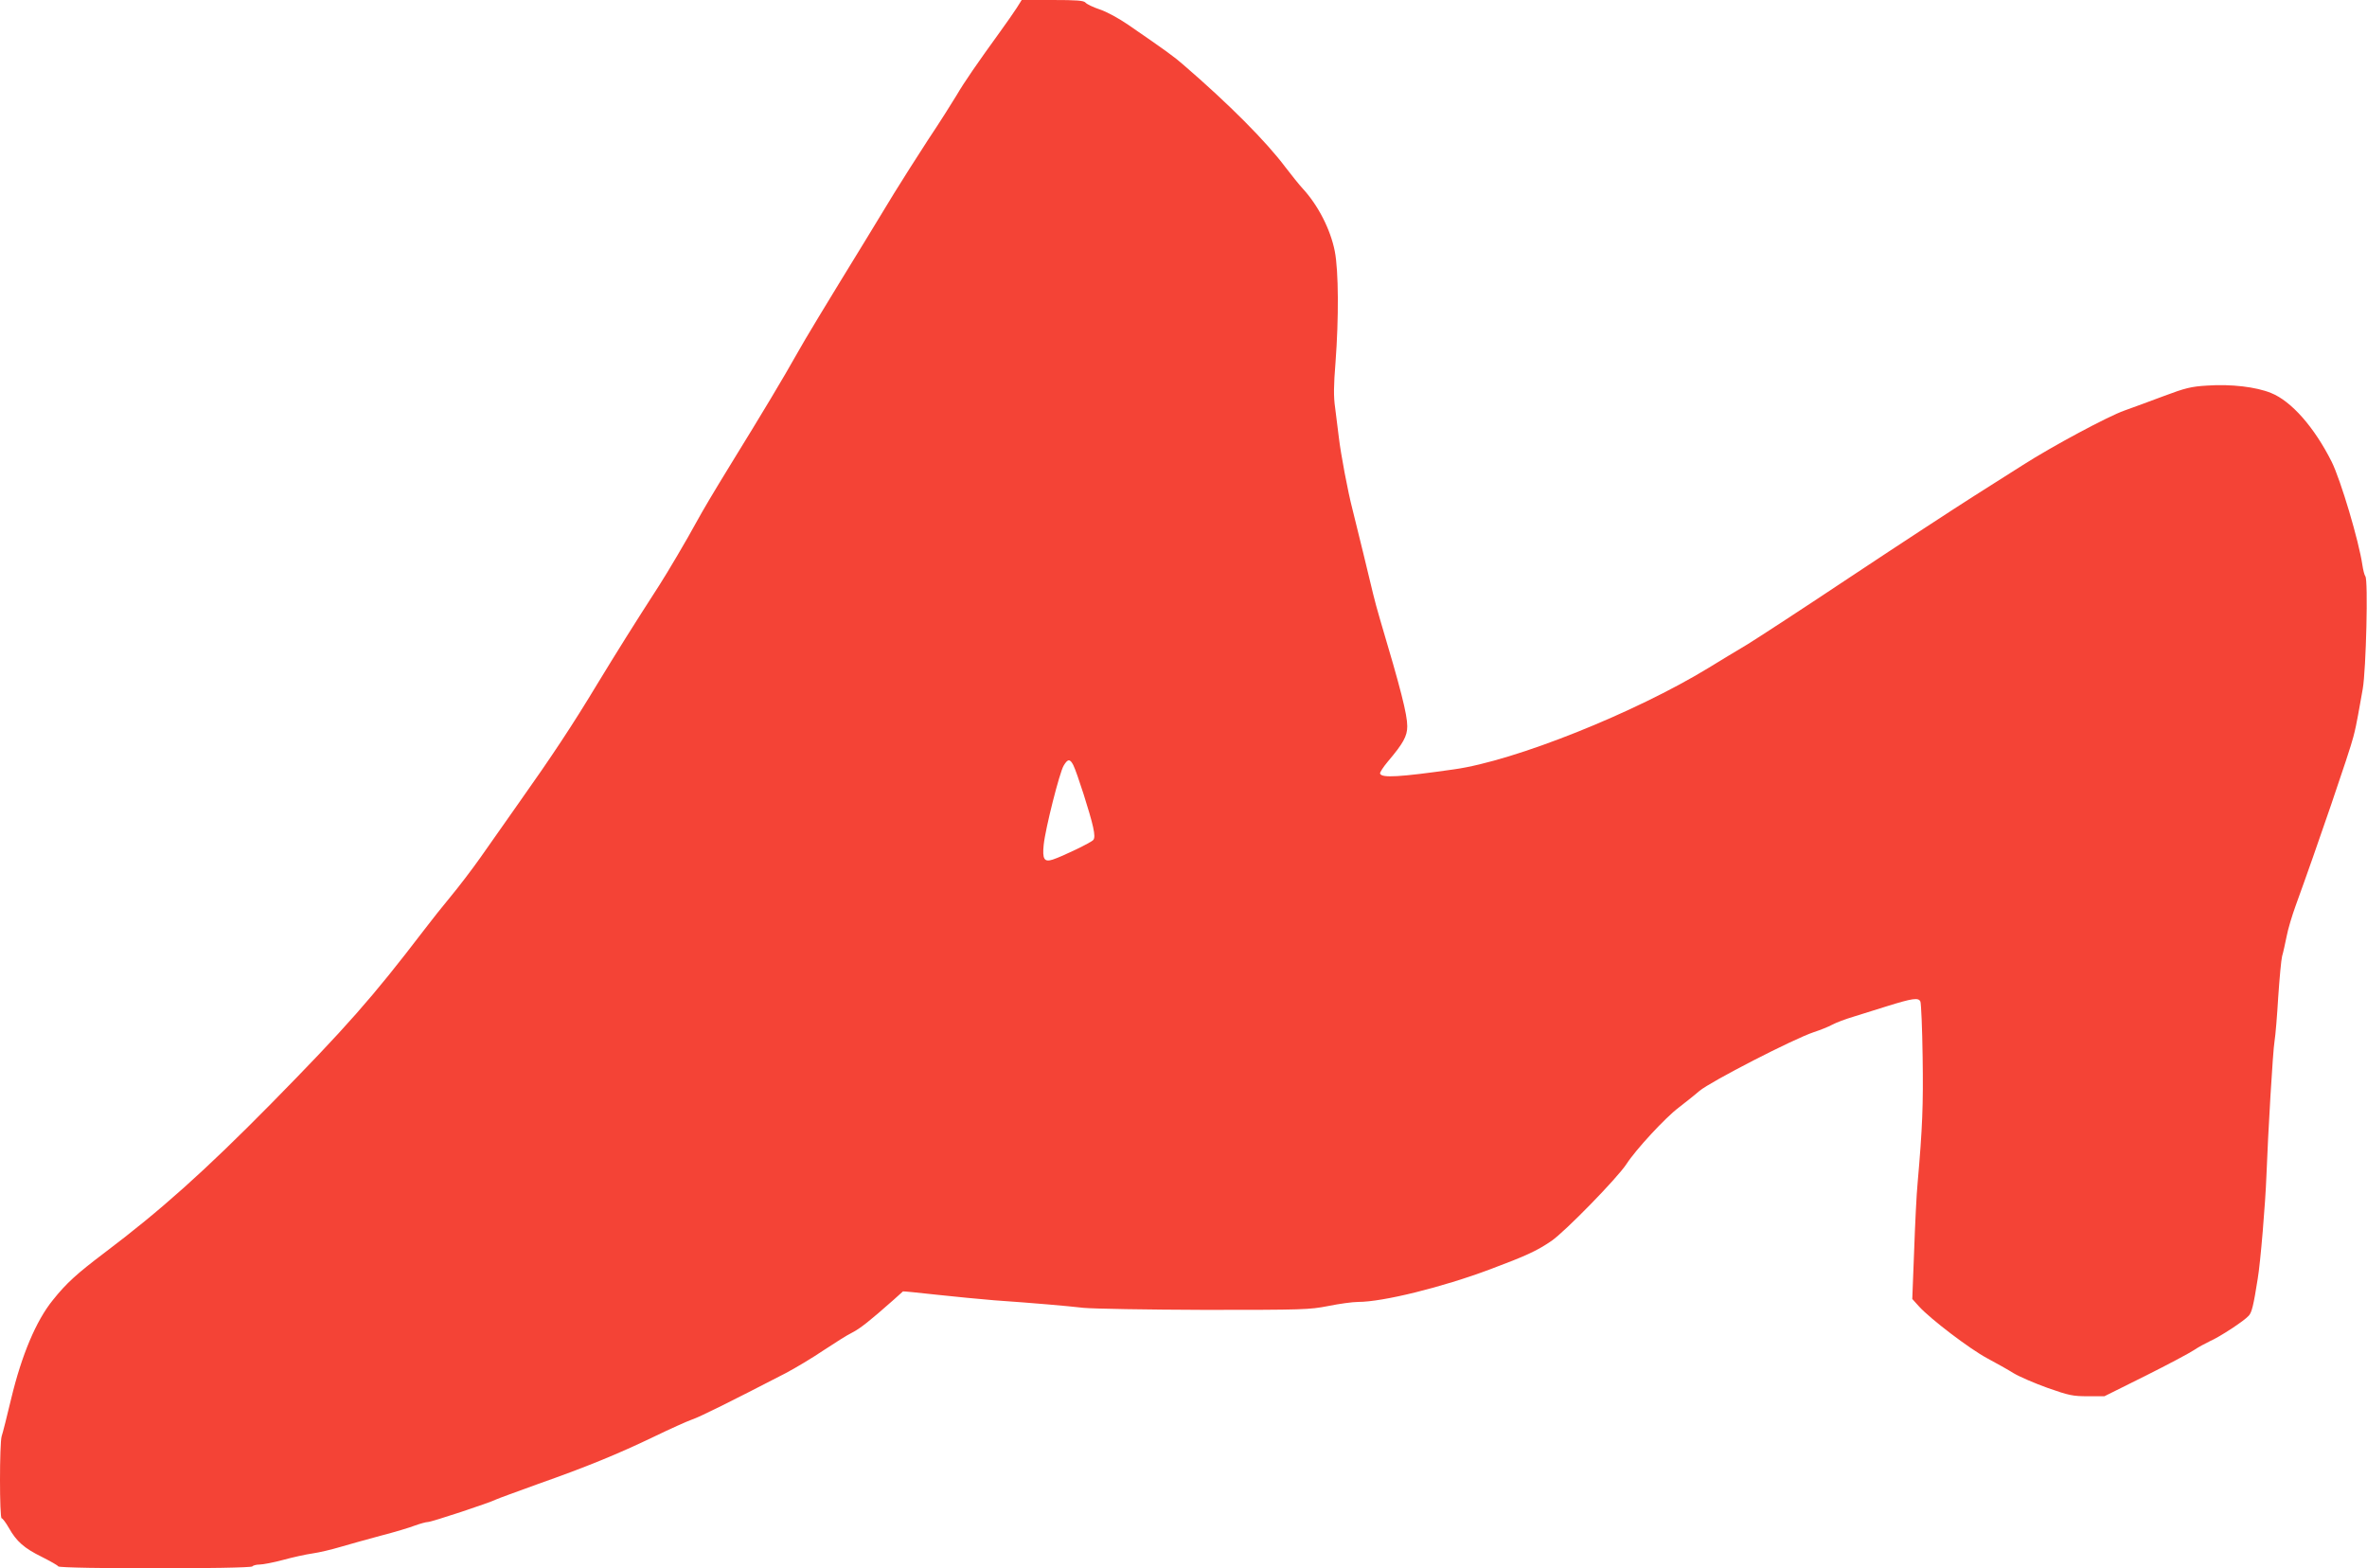 <?xml version="1.0" standalone="no"?>
<!DOCTYPE svg PUBLIC "-//W3C//DTD SVG 20010904//EN"
 "http://www.w3.org/TR/2001/REC-SVG-20010904/DTD/svg10.dtd">
<svg version="1.0" xmlns="http://www.w3.org/2000/svg"
 width="1280pt" height="848pt" viewBox="0 0 1280 848"
 preserveAspectRatio="xMidYMid meet">
<g transform="translate(0,848) scale(0.1,-0.1)"
fill="#f44336" stroke="none">
<path d="M5498 8437 c-15 -23 -55 -81 -90 -129 -121 -167 -195 -274 -235 -343
-23 -38 -92 -148 -155 -242 -62 -95 -144 -225 -183 -288 -38 -63 -108 -177
-154 -253 -224 -365 -328 -537 -368 -609 -77 -137 -189 -324 -358 -598 -103
-168 -148 -244 -190 -320 -48 -89 -158 -275 -200 -340 -142 -220 -228 -358
-334 -532 -135 -224 -247 -393 -427 -647 -65 -93 -158 -225 -206 -293 -48 -68
-121 -163 -161 -211 -40 -48 -106 -131 -147 -185 -276 -361 -419 -523 -825
-936 -357 -362 -596 -576 -901 -806 -148 -112 -205 -163 -279 -256 -90 -111
-168 -297 -224 -530 -23 -96 -46 -188 -52 -205 -12 -39 -12 -444 0 -444 5 0
23 -24 39 -52 41 -73 83 -110 179 -157 45 -23 85 -45 88 -51 8 -14 1041 -14
1050 0 3 5 21 10 39 10 17 0 75 11 127 25 51 14 123 30 159 35 36 5 103 21
150 35 47 14 145 41 219 61 74 19 157 44 185 55 28 10 60 19 70 19 20 0 337
105 369 122 10 5 112 42 225 83 264 93 437 164 632 258 85 41 176 82 202 91
42 14 207 96 507 251 53 28 145 83 204 123 59 39 128 83 155 96 43 22 94 62
225 178 26 24 49 44 50 45 2 1 83 -7 182 -18 99 -11 239 -24 310 -30 227 -16
387 -30 485 -41 53 -5 344 -10 655 -11 535 0 565 1 668 21 59 12 132 22 161
22 134 0 454 79 713 176 197 74 252 99 333 154 74 51 356 340 405 415 51 79
211 252 283 306 31 24 82 64 112 90 61 51 510 282 619 318 34 11 79 29 99 40
20 11 73 31 117 44 44 14 125 39 179 56 138 43 171 48 181 25 4 -11 10 -145
12 -299 4 -260 -1 -383 -27 -680 -6 -60 -14 -227 -19 -370 l-10 -259 37 -41
c61 -67 272 -228 367 -279 50 -27 115 -63 145 -82 30 -18 113 -54 183 -79 116
-41 137 -45 218 -45 l89 0 223 111 c122 61 240 124 262 139 22 15 61 36 86 48
53 23 186 110 210 138 16 18 25 53 48 199 15 87 42 415 47 555 9 238 35 679
44 730 5 30 14 138 20 240 7 102 16 201 21 220 6 19 16 67 24 105 7 39 30 115
50 170 110 302 294 839 311 910 9 33 20 85 25 115 6 30 17 96 26 145 18 104
30 590 14 609 -5 6 -12 34 -16 61 -19 130 -117 459 -166 558 -94 187 -218 328
-328 372 -81 33 -216 49 -346 40 -85 -5 -118 -13 -235 -57 -74 -28 -170 -63
-212 -78 -90 -32 -390 -193 -548 -294 -41 -26 -160 -102 -265 -168 -104 -66
-401 -260 -660 -432 -258 -172 -513 -338 -565 -370 -52 -31 -147 -88 -210
-127 -400 -244 -1048 -503 -1376 -549 -295 -42 -393 -48 -401 -23 -2 6 17 35
42 65 83 98 105 137 105 191 0 63 -34 198 -147 577 -14 47 -31 110 -38 140
-14 60 -87 360 -111 455 -25 95 -64 303 -74 390 -5 44 -14 116 -20 160 -9 61
-8 120 2 245 18 238 17 495 -4 602 -23 117 -90 248 -173 338 -18 19 -60 72
-94 116 -104 139 -305 341 -552 554 -49 43 -93 75 -298 216 -51 35 -117 71
-154 83 -36 12 -71 29 -77 37 -10 11 -46 14 -179 14 l-166 0 -27 -43z m306
-4094 c20 -40 93 -268 107 -335 9 -41 9 -61 1 -70 -11 -14 -167 -89 -219 -106
-46 -15 -57 2 -49 80 9 88 86 392 108 428 22 37 34 38 52 3z"/>
</g>
</svg>
